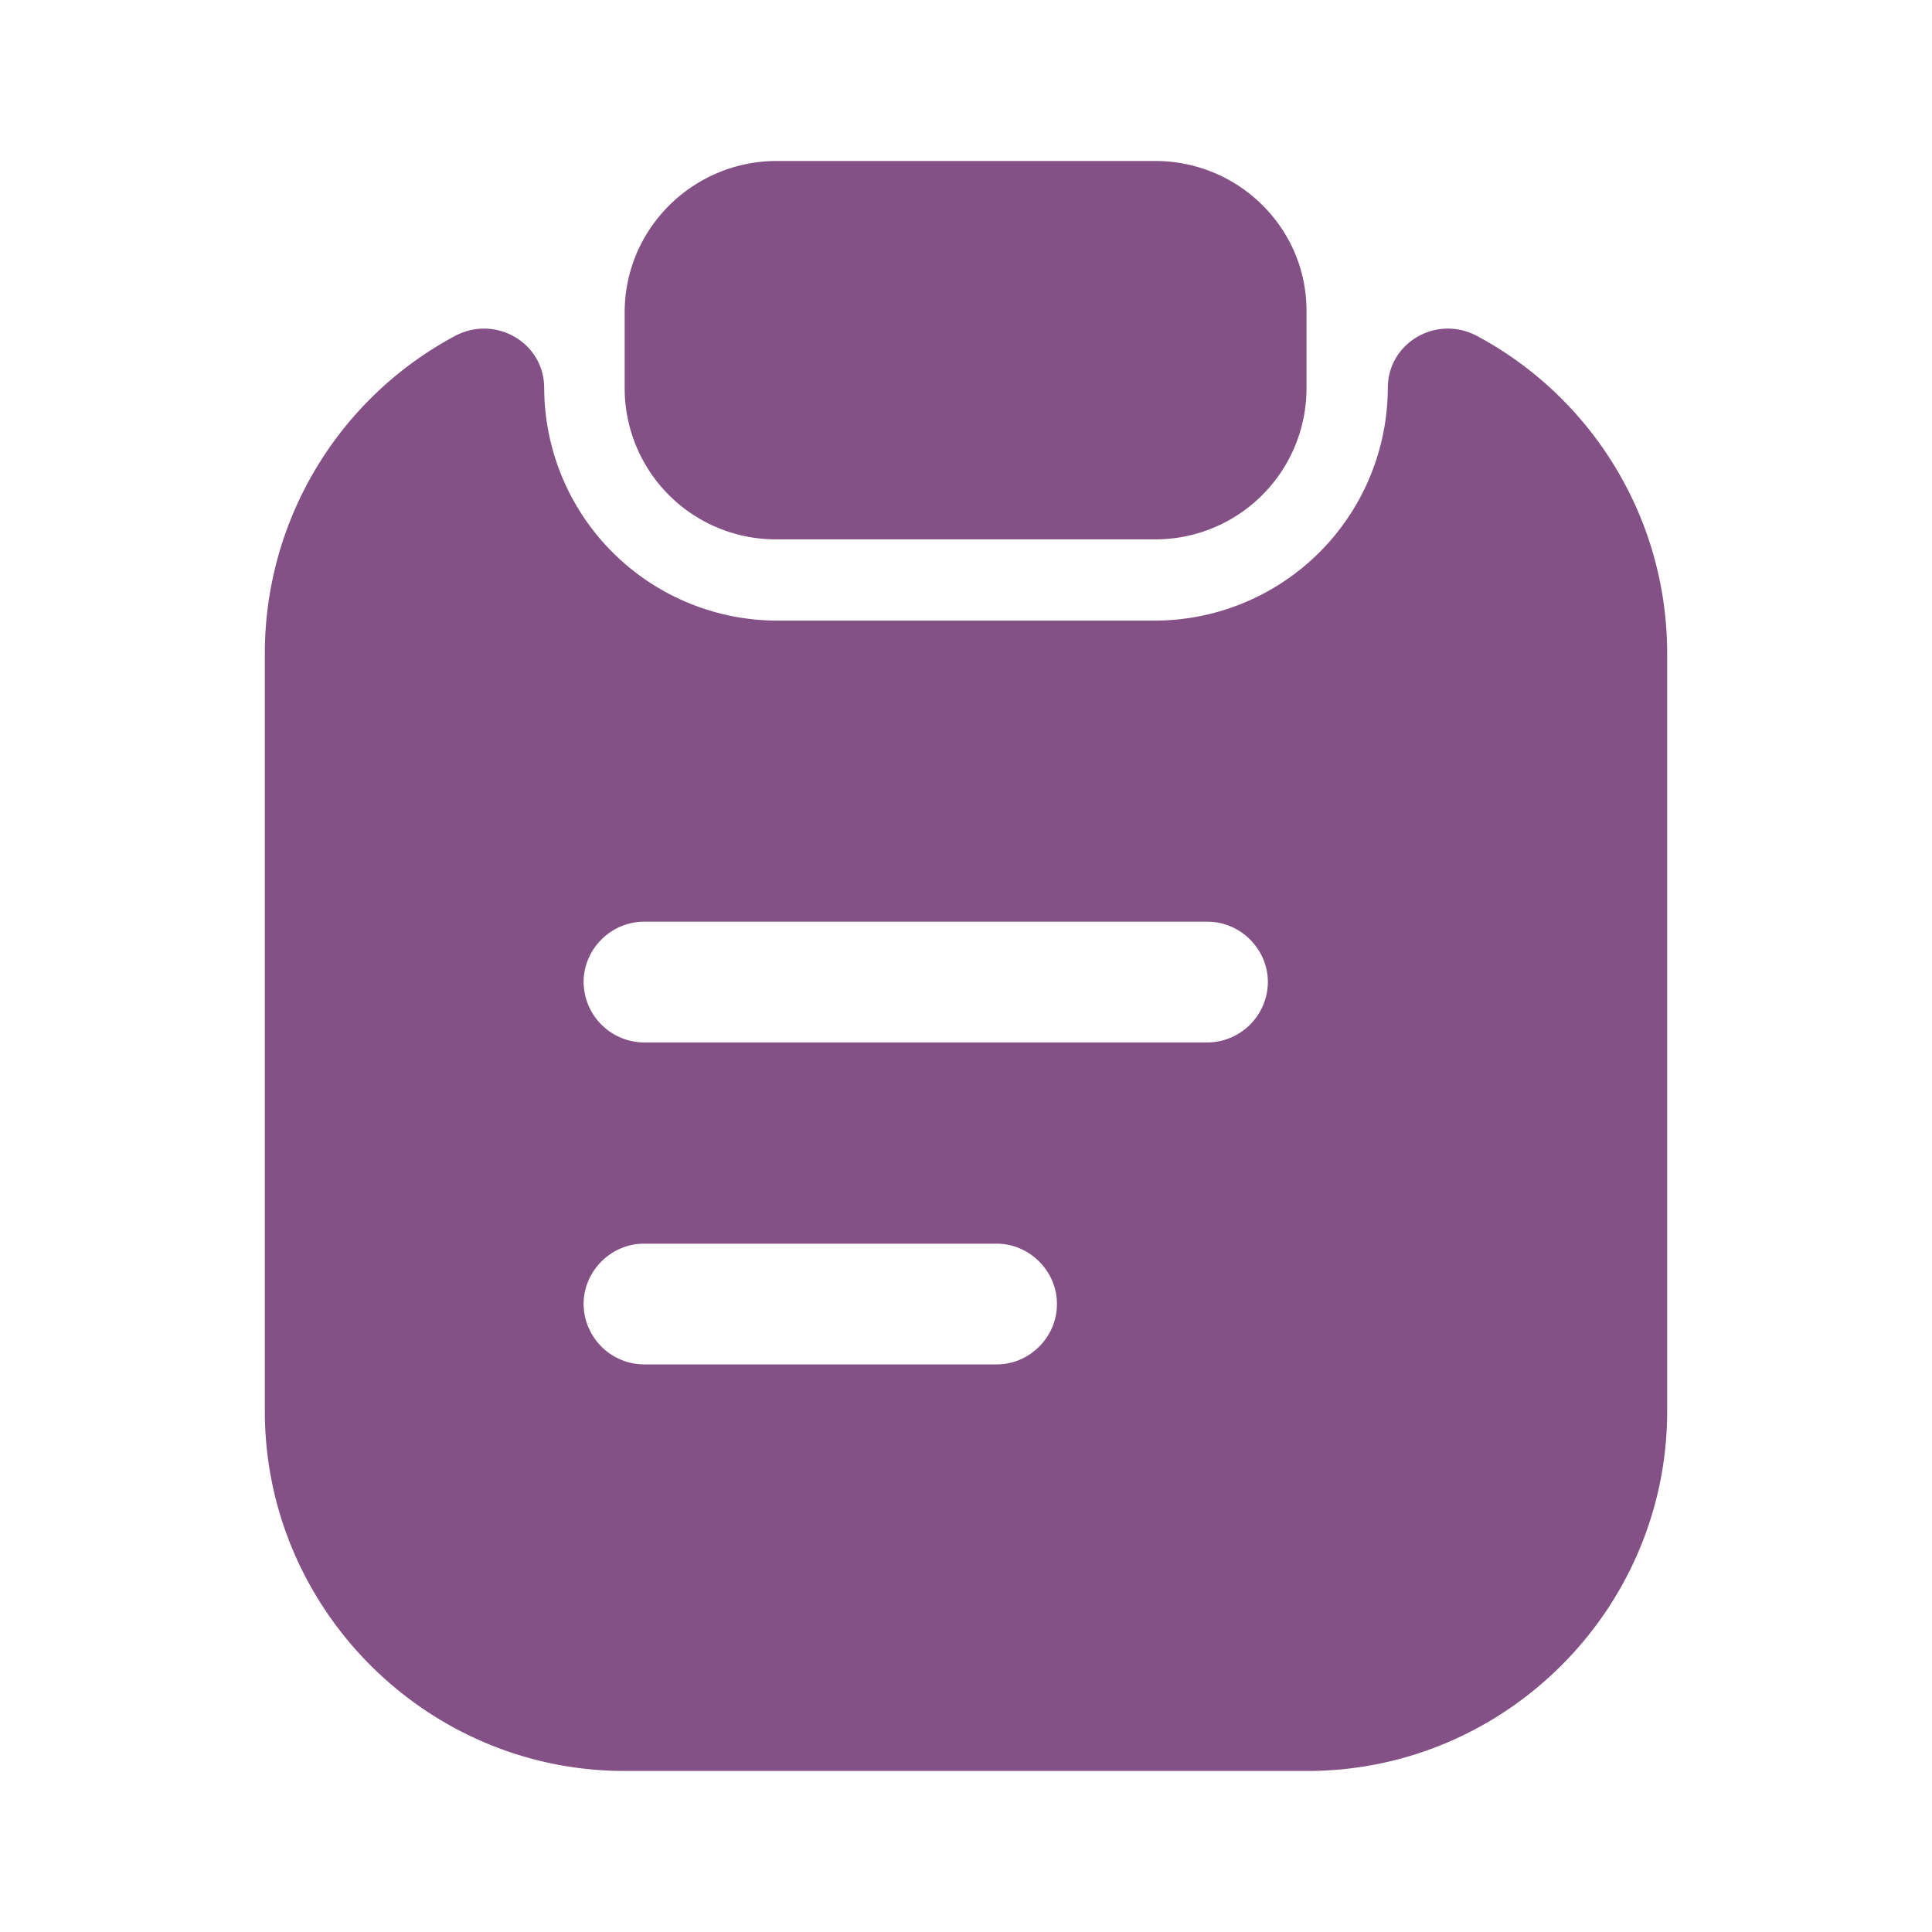 <svg width="40" height="40" fill="none" xmlns="http://www.w3.org/2000/svg"><path d="M23.917 3.333h-7.834c-1.733 0-3.15 1.4-3.15 3.134v1.566a3.13 3.13 0 003.134 3.134h7.85a3.13 3.13 0 003.133-3.134V6.467c.017-1.734-1.4-3.134-3.133-3.134z" fill="#845186"/><path d="M28.733 8.033a4.83 4.83 0 01-4.816 4.816h-7.834a4.83 4.83 0 01-4.816-4.816c0-.934-1-1.517-1.834-1.084a7.453 7.453 0 00-3.95 6.584v15.683c0 4.1 3.35 7.45 7.45 7.45h14.134c4.1 0 7.45-3.35 7.45-7.45V13.533c0-2.85-1.6-5.334-3.95-6.584-.834-.433-1.834.15-1.834 1.084zm-8.1 20.216h-7.3a1.26 1.26 0 01-1.25-1.25c0-.683.567-1.25 1.25-1.25h7.3c.684 0 1.25.567 1.25 1.25 0 .684-.566 1.25-1.25 1.25zM25 21.583H13.333a1.26 1.26 0 01-1.25-1.25c0-.684.567-1.25 1.25-1.25H25c.683 0 1.25.566 1.25 1.25a1.26 1.26 0 01-1.25 1.25z" fill="#845186"/></svg>